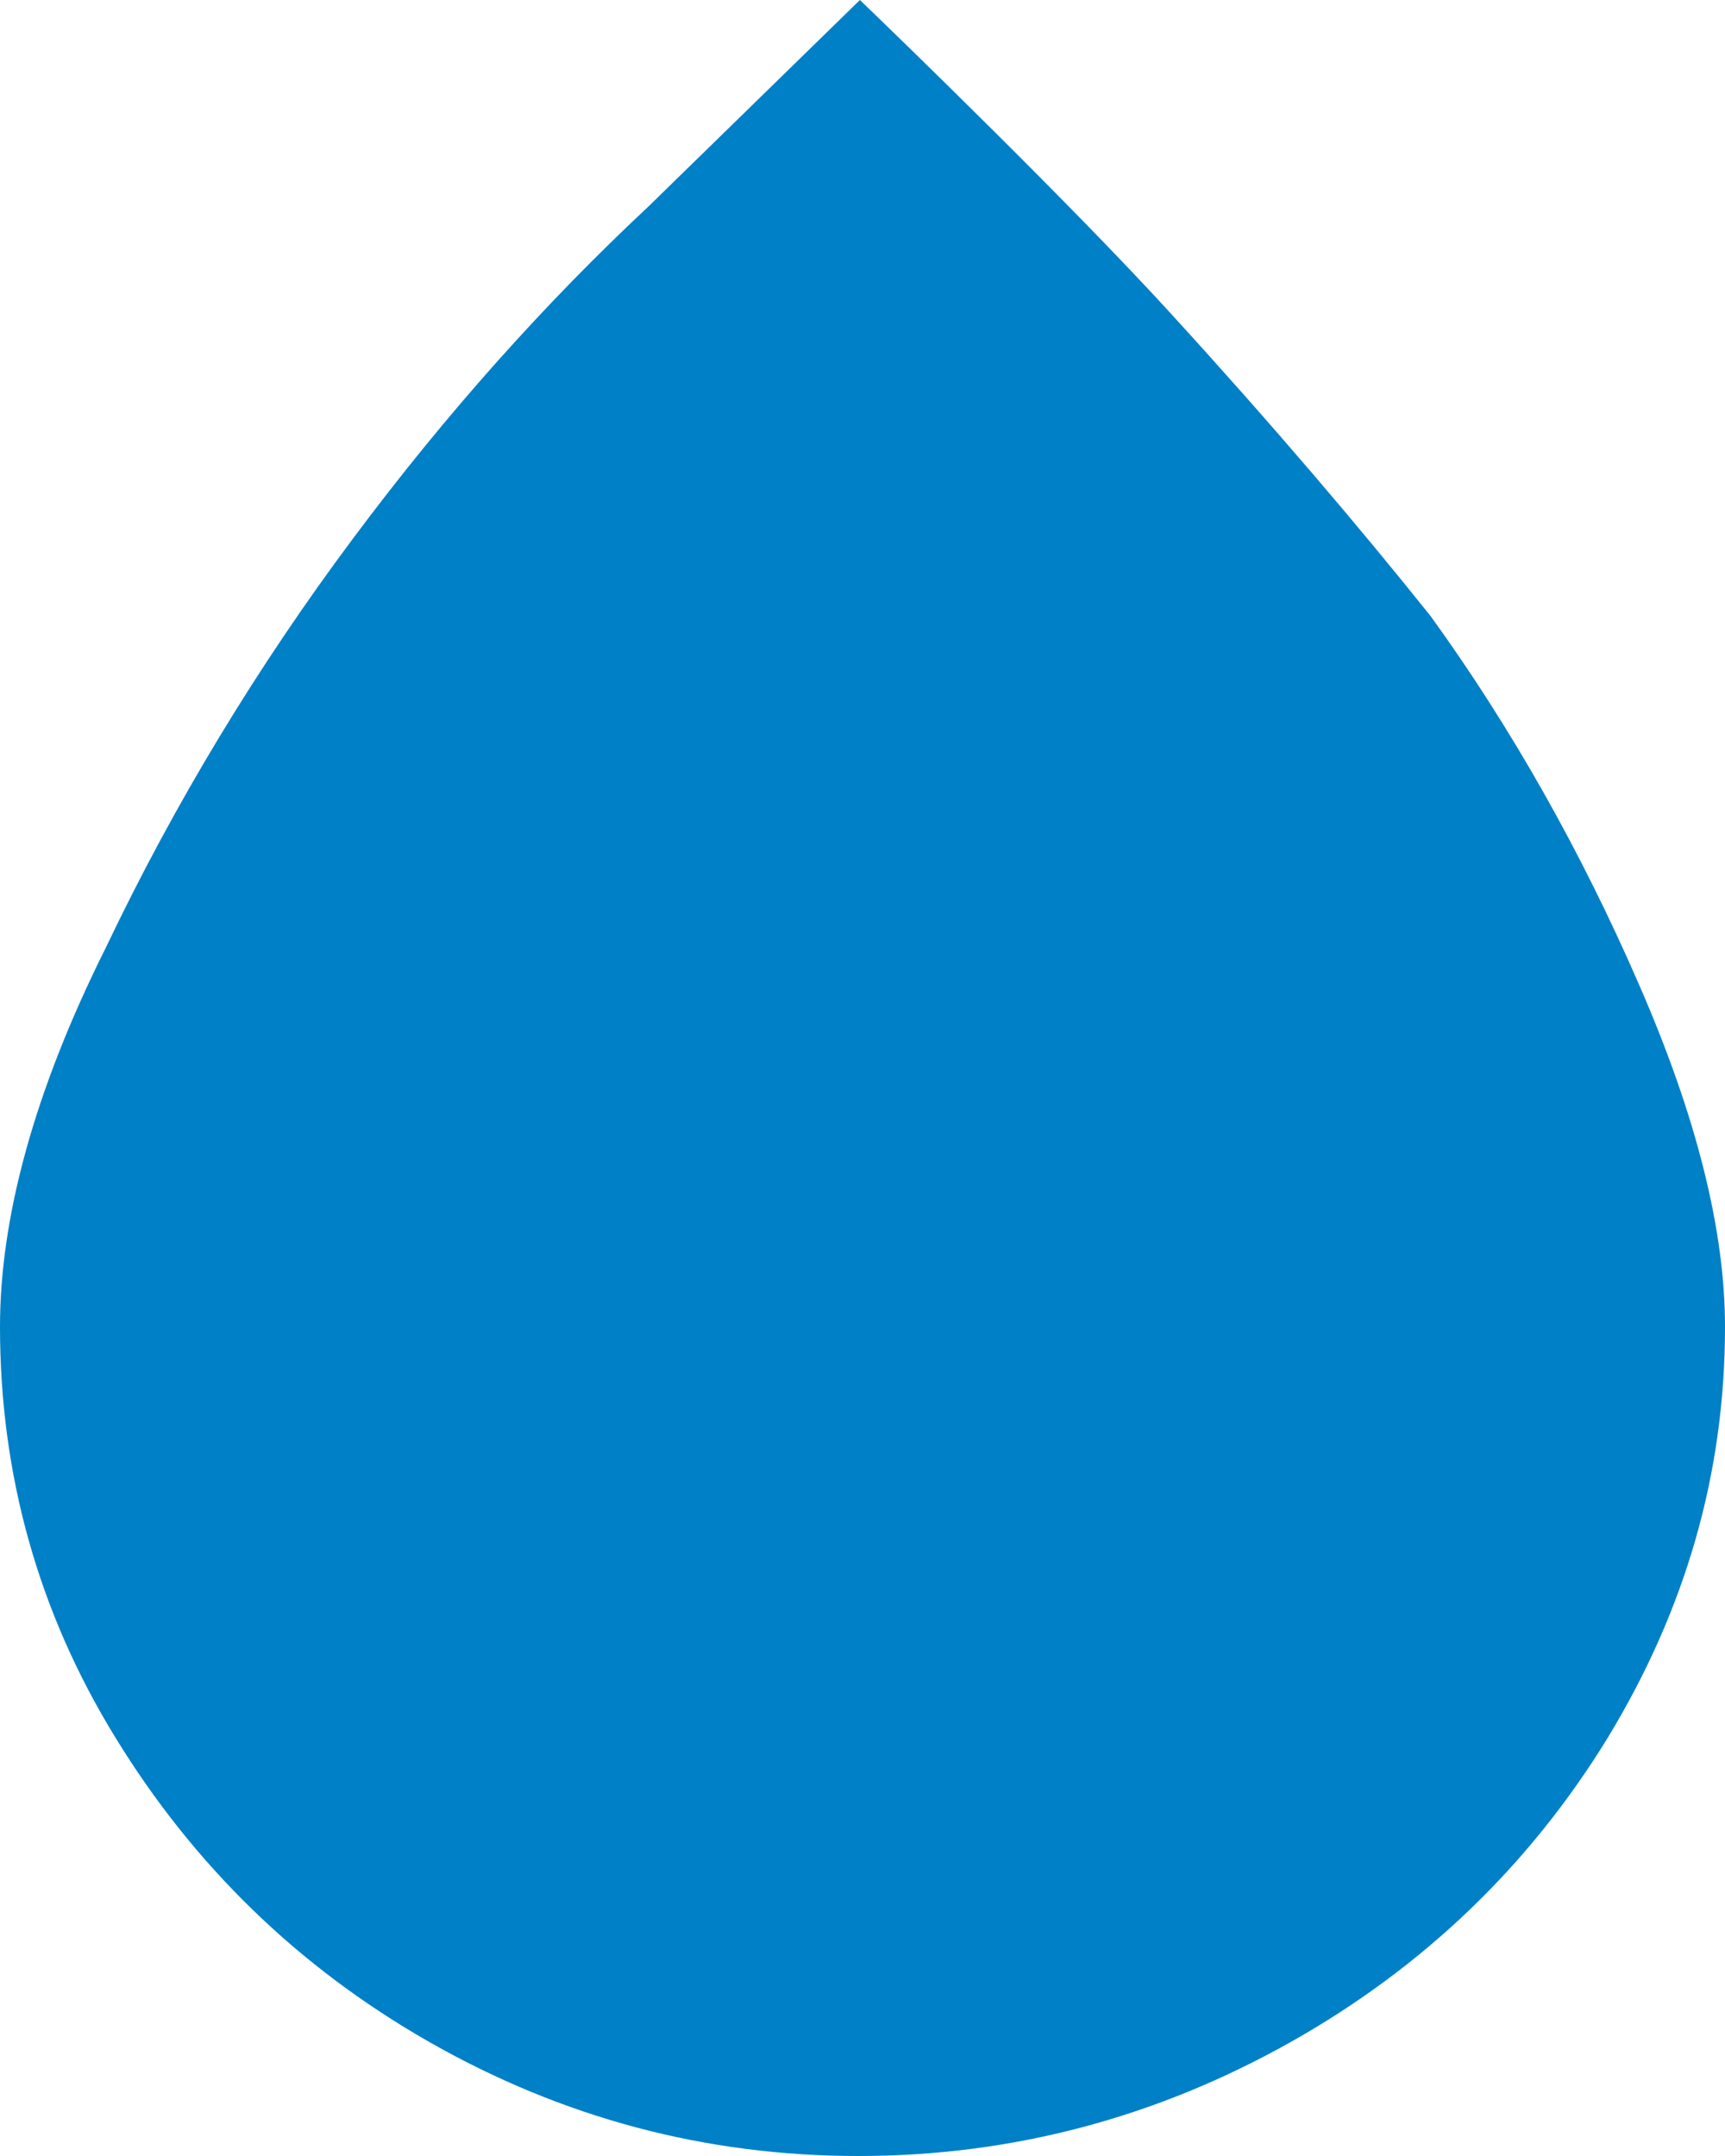 <svg width="8" height="10" viewBox="0 0 8 10" fill="none" xmlns="http://www.w3.org/2000/svg">
<path d="M0 6.154C0 6.837 0.176 7.476 0.537 8.062C0.897 8.649 1.381 9.124 1.994 9.473C2.608 9.822 3.268 10 3.981 10C4.694 10 5.361 9.822 5.983 9.473C6.604 9.124 7.095 8.649 7.455 8.062C7.816 7.468 8 6.837 8 6.154C8 5.709 7.87 5.182 7.601 4.566C7.333 3.95 7.011 3.378 6.635 2.858C6.297 2.435 5.898 1.967 5.438 1.463C4.978 0.958 4.173 0.178 3.988 0L3.007 0.958C2.531 1.403 2.071 1.915 1.634 2.502C1.197 3.088 0.813 3.719 0.491 4.395C0.153 5.071 0 5.657 0 6.154Z" fill="#0080C7"/>
</svg>
